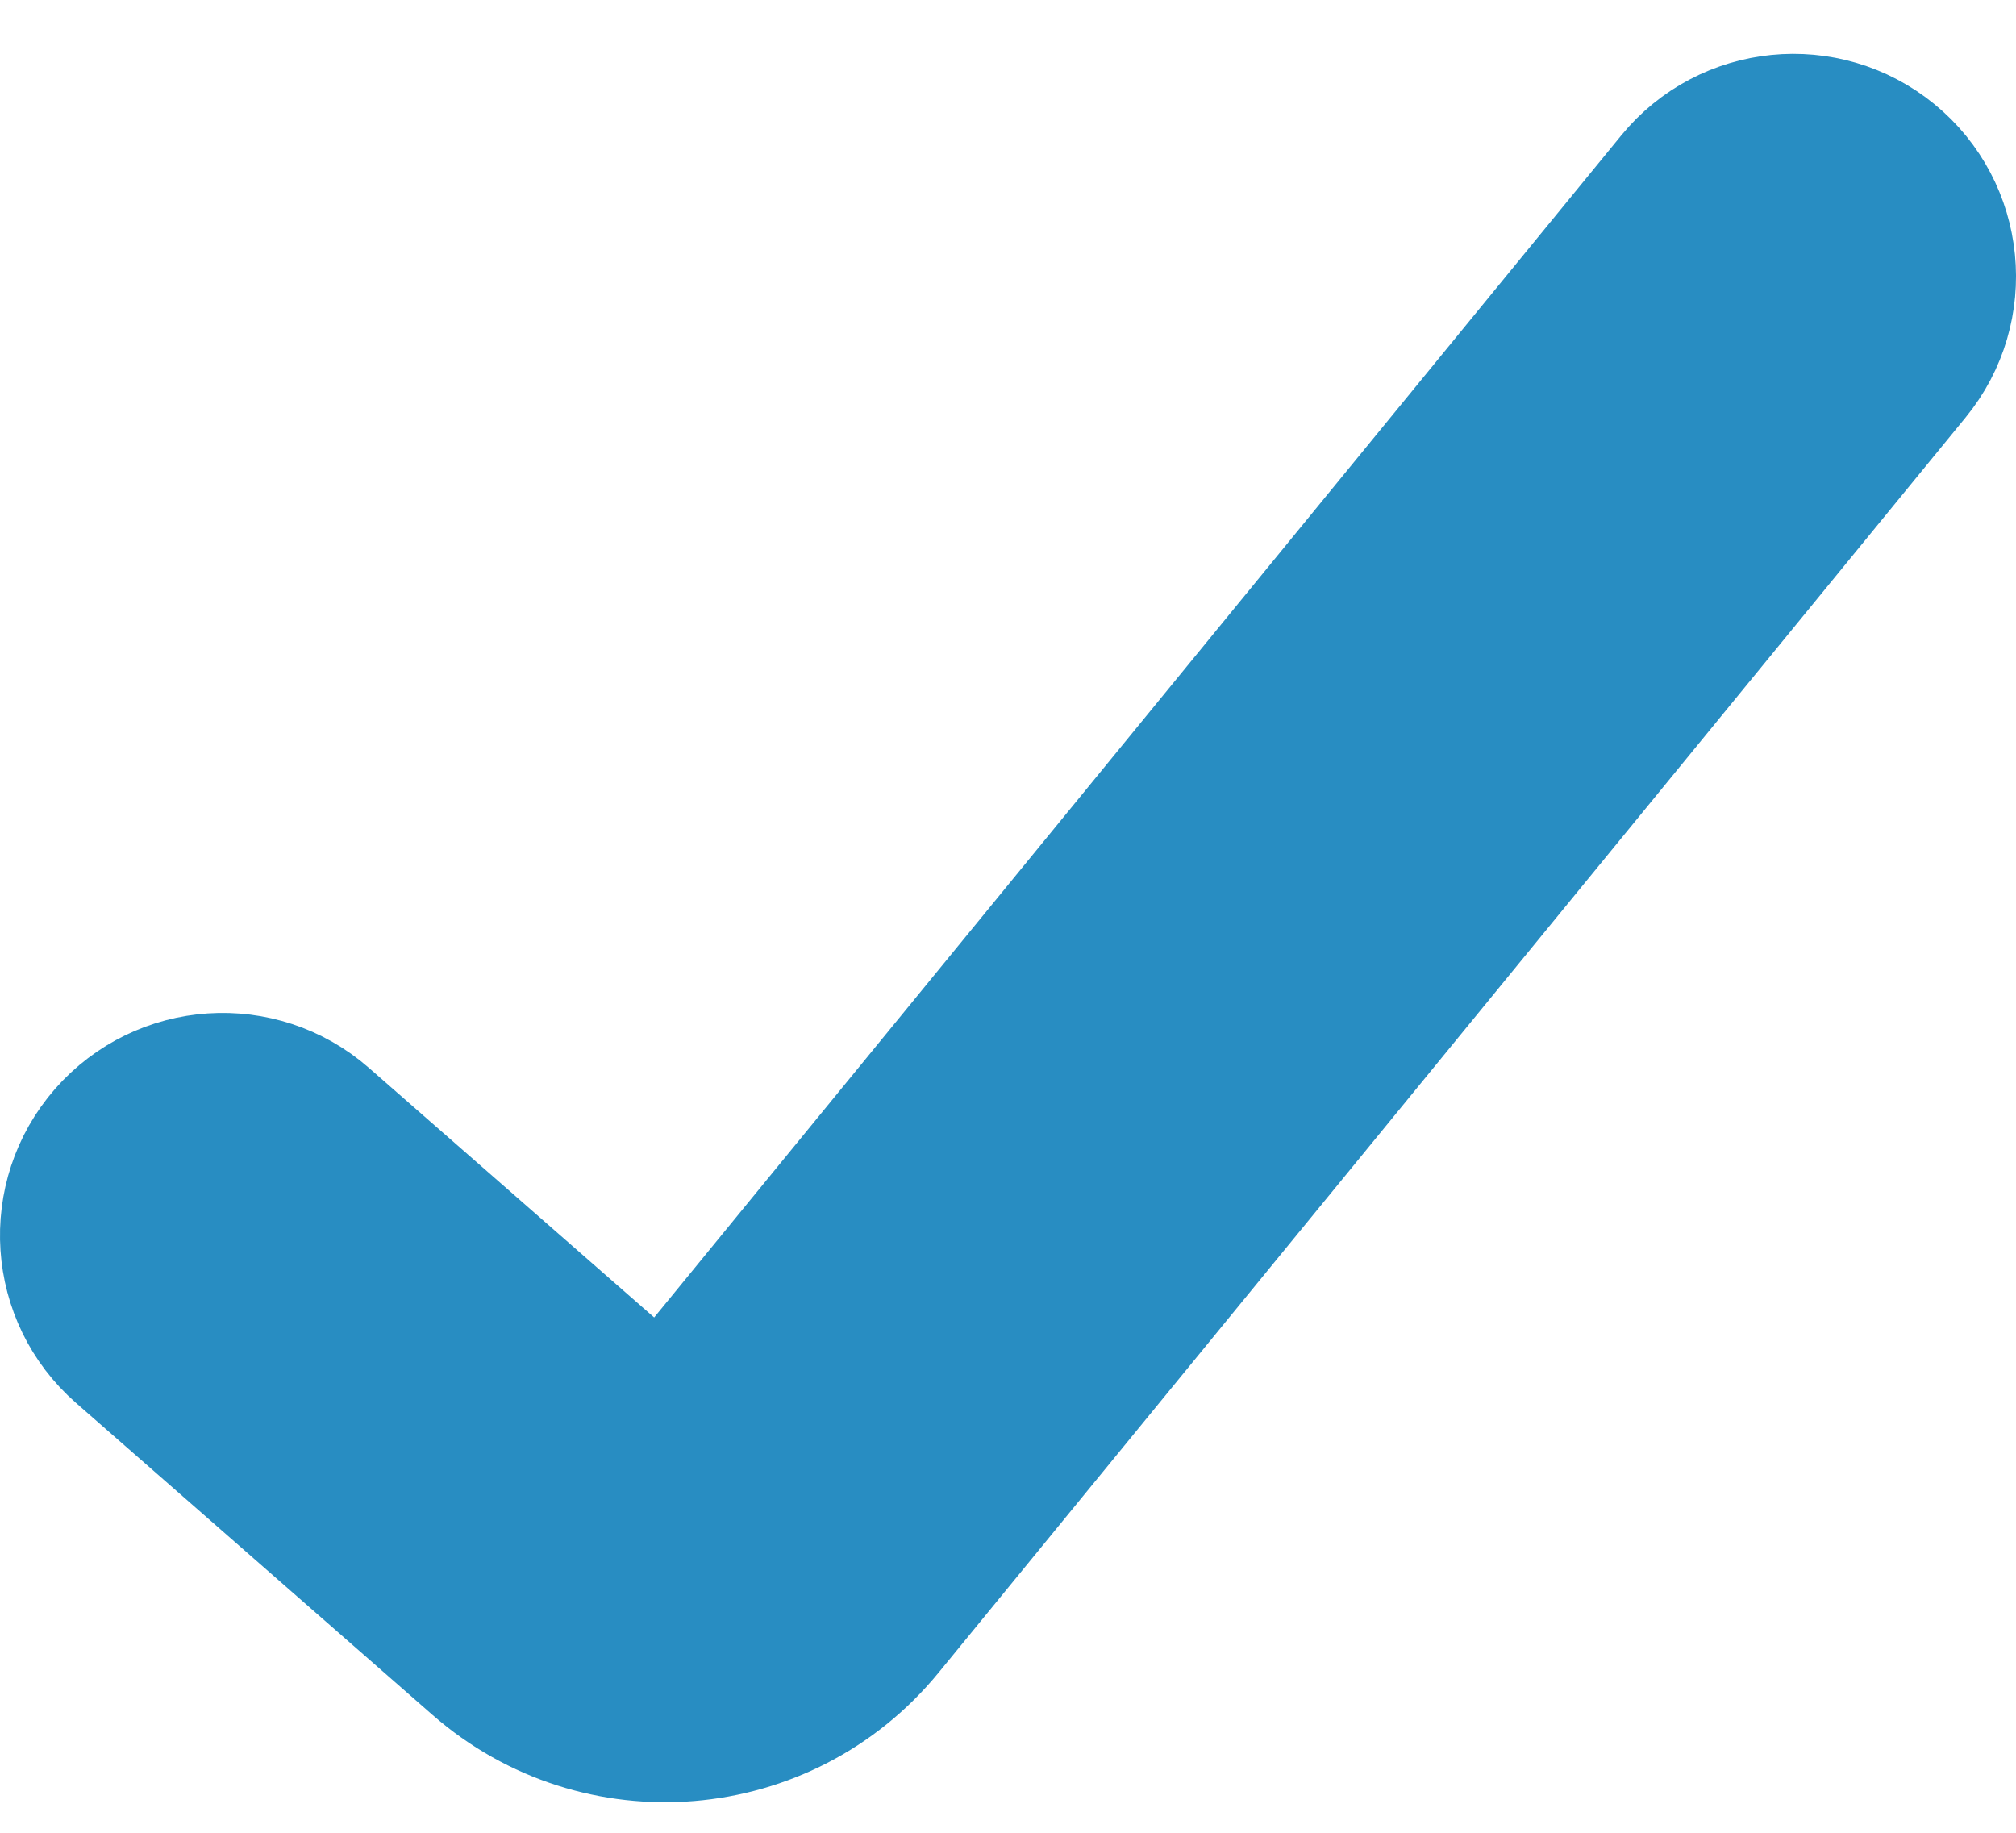 <svg width="22" height="20" viewBox="0 0 22 20" fill="none" xmlns="http://www.w3.org/2000/svg">
<path fill-rule="evenodd" clip-rule="evenodd" d="M20.476 1.91C21.087 2.41 21.177 3.31 20.677 3.921L9.469 17.619C8.447 18.869 6.592 19.023 5.377 17.96L1.488 14.557C0.894 14.038 0.834 13.135 1.353 12.541C1.873 11.948 2.776 11.887 3.369 12.407L7.258 15.81L18.466 2.111C18.965 1.501 19.865 1.411 20.476 1.91Z" fill="#288DC2" stroke="#288DC2" stroke-width="2"/>
</svg>
